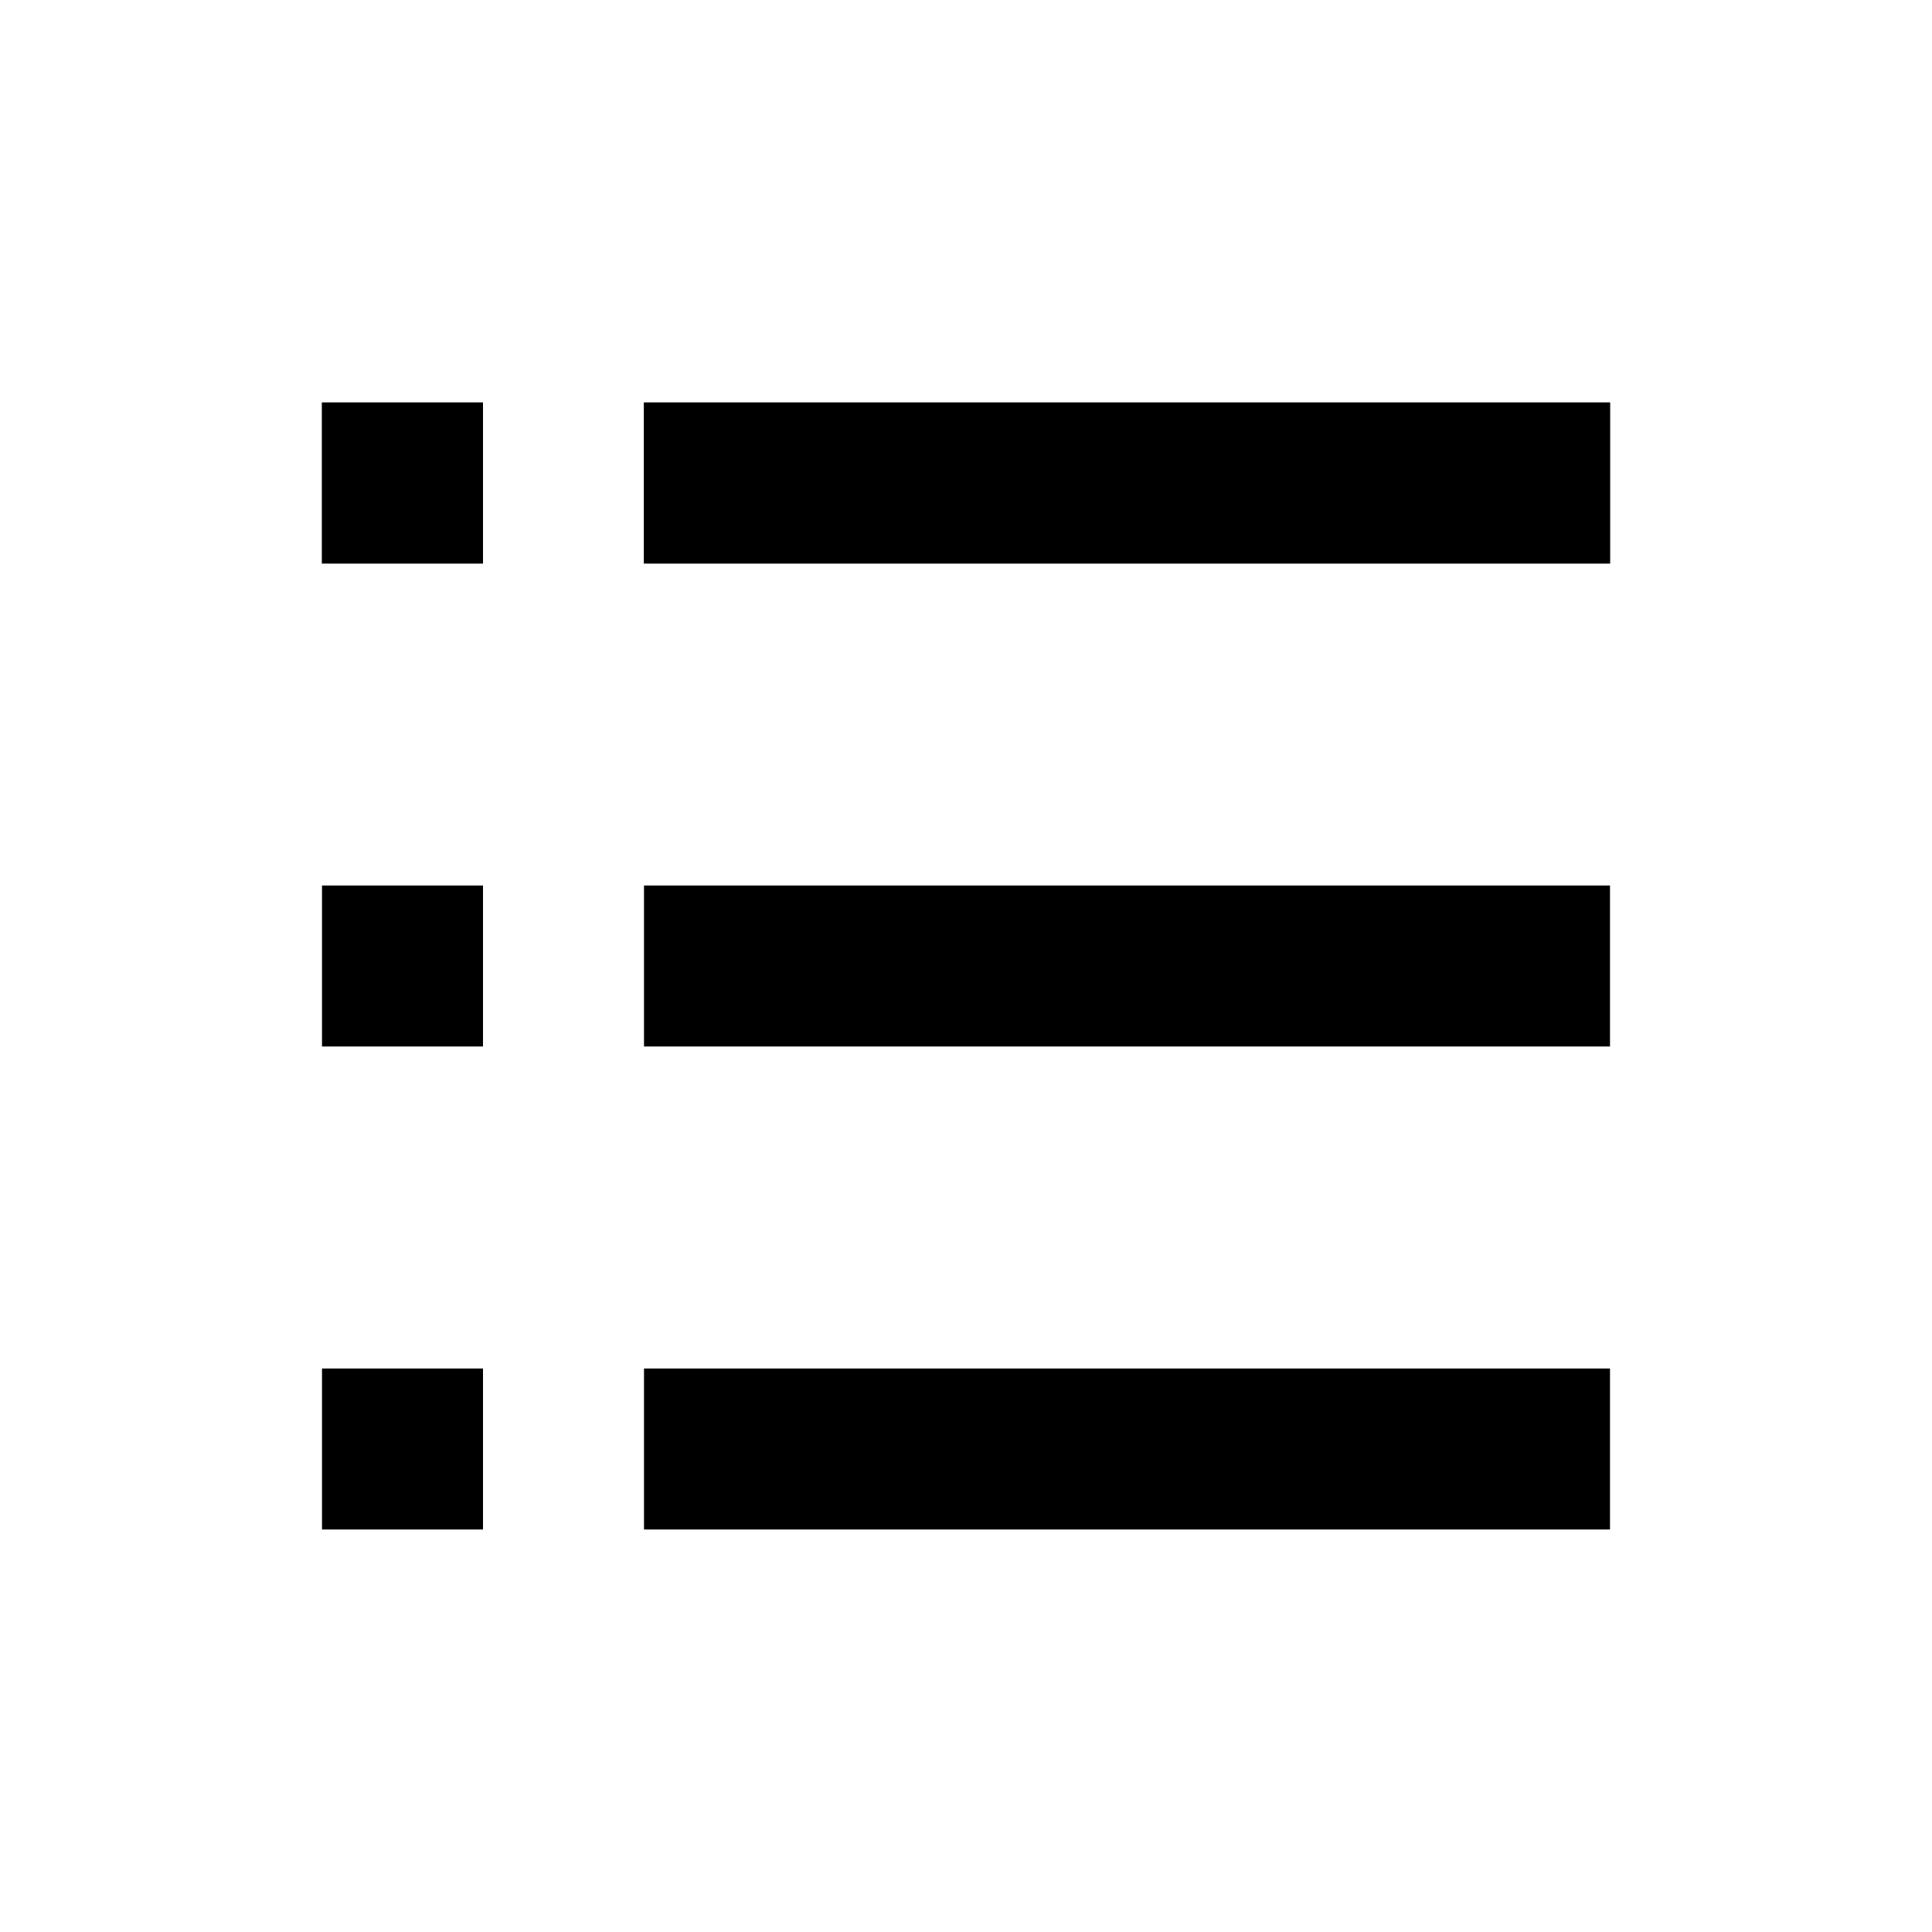 <svg xmlns="http://www.w3.org/2000/svg" width="24" height="24" viewBox="0 0 24 24"><path d="M8 5H20V7H8z"/><path d="M8 5H20V7H8zM8 11H20V13H8zM8 17H20V19H8zM4 5H6V7H4z"/><path d="M4 5H6V7H4zM4 11H6V13H4zM4 17H6V19H4z"/></svg>